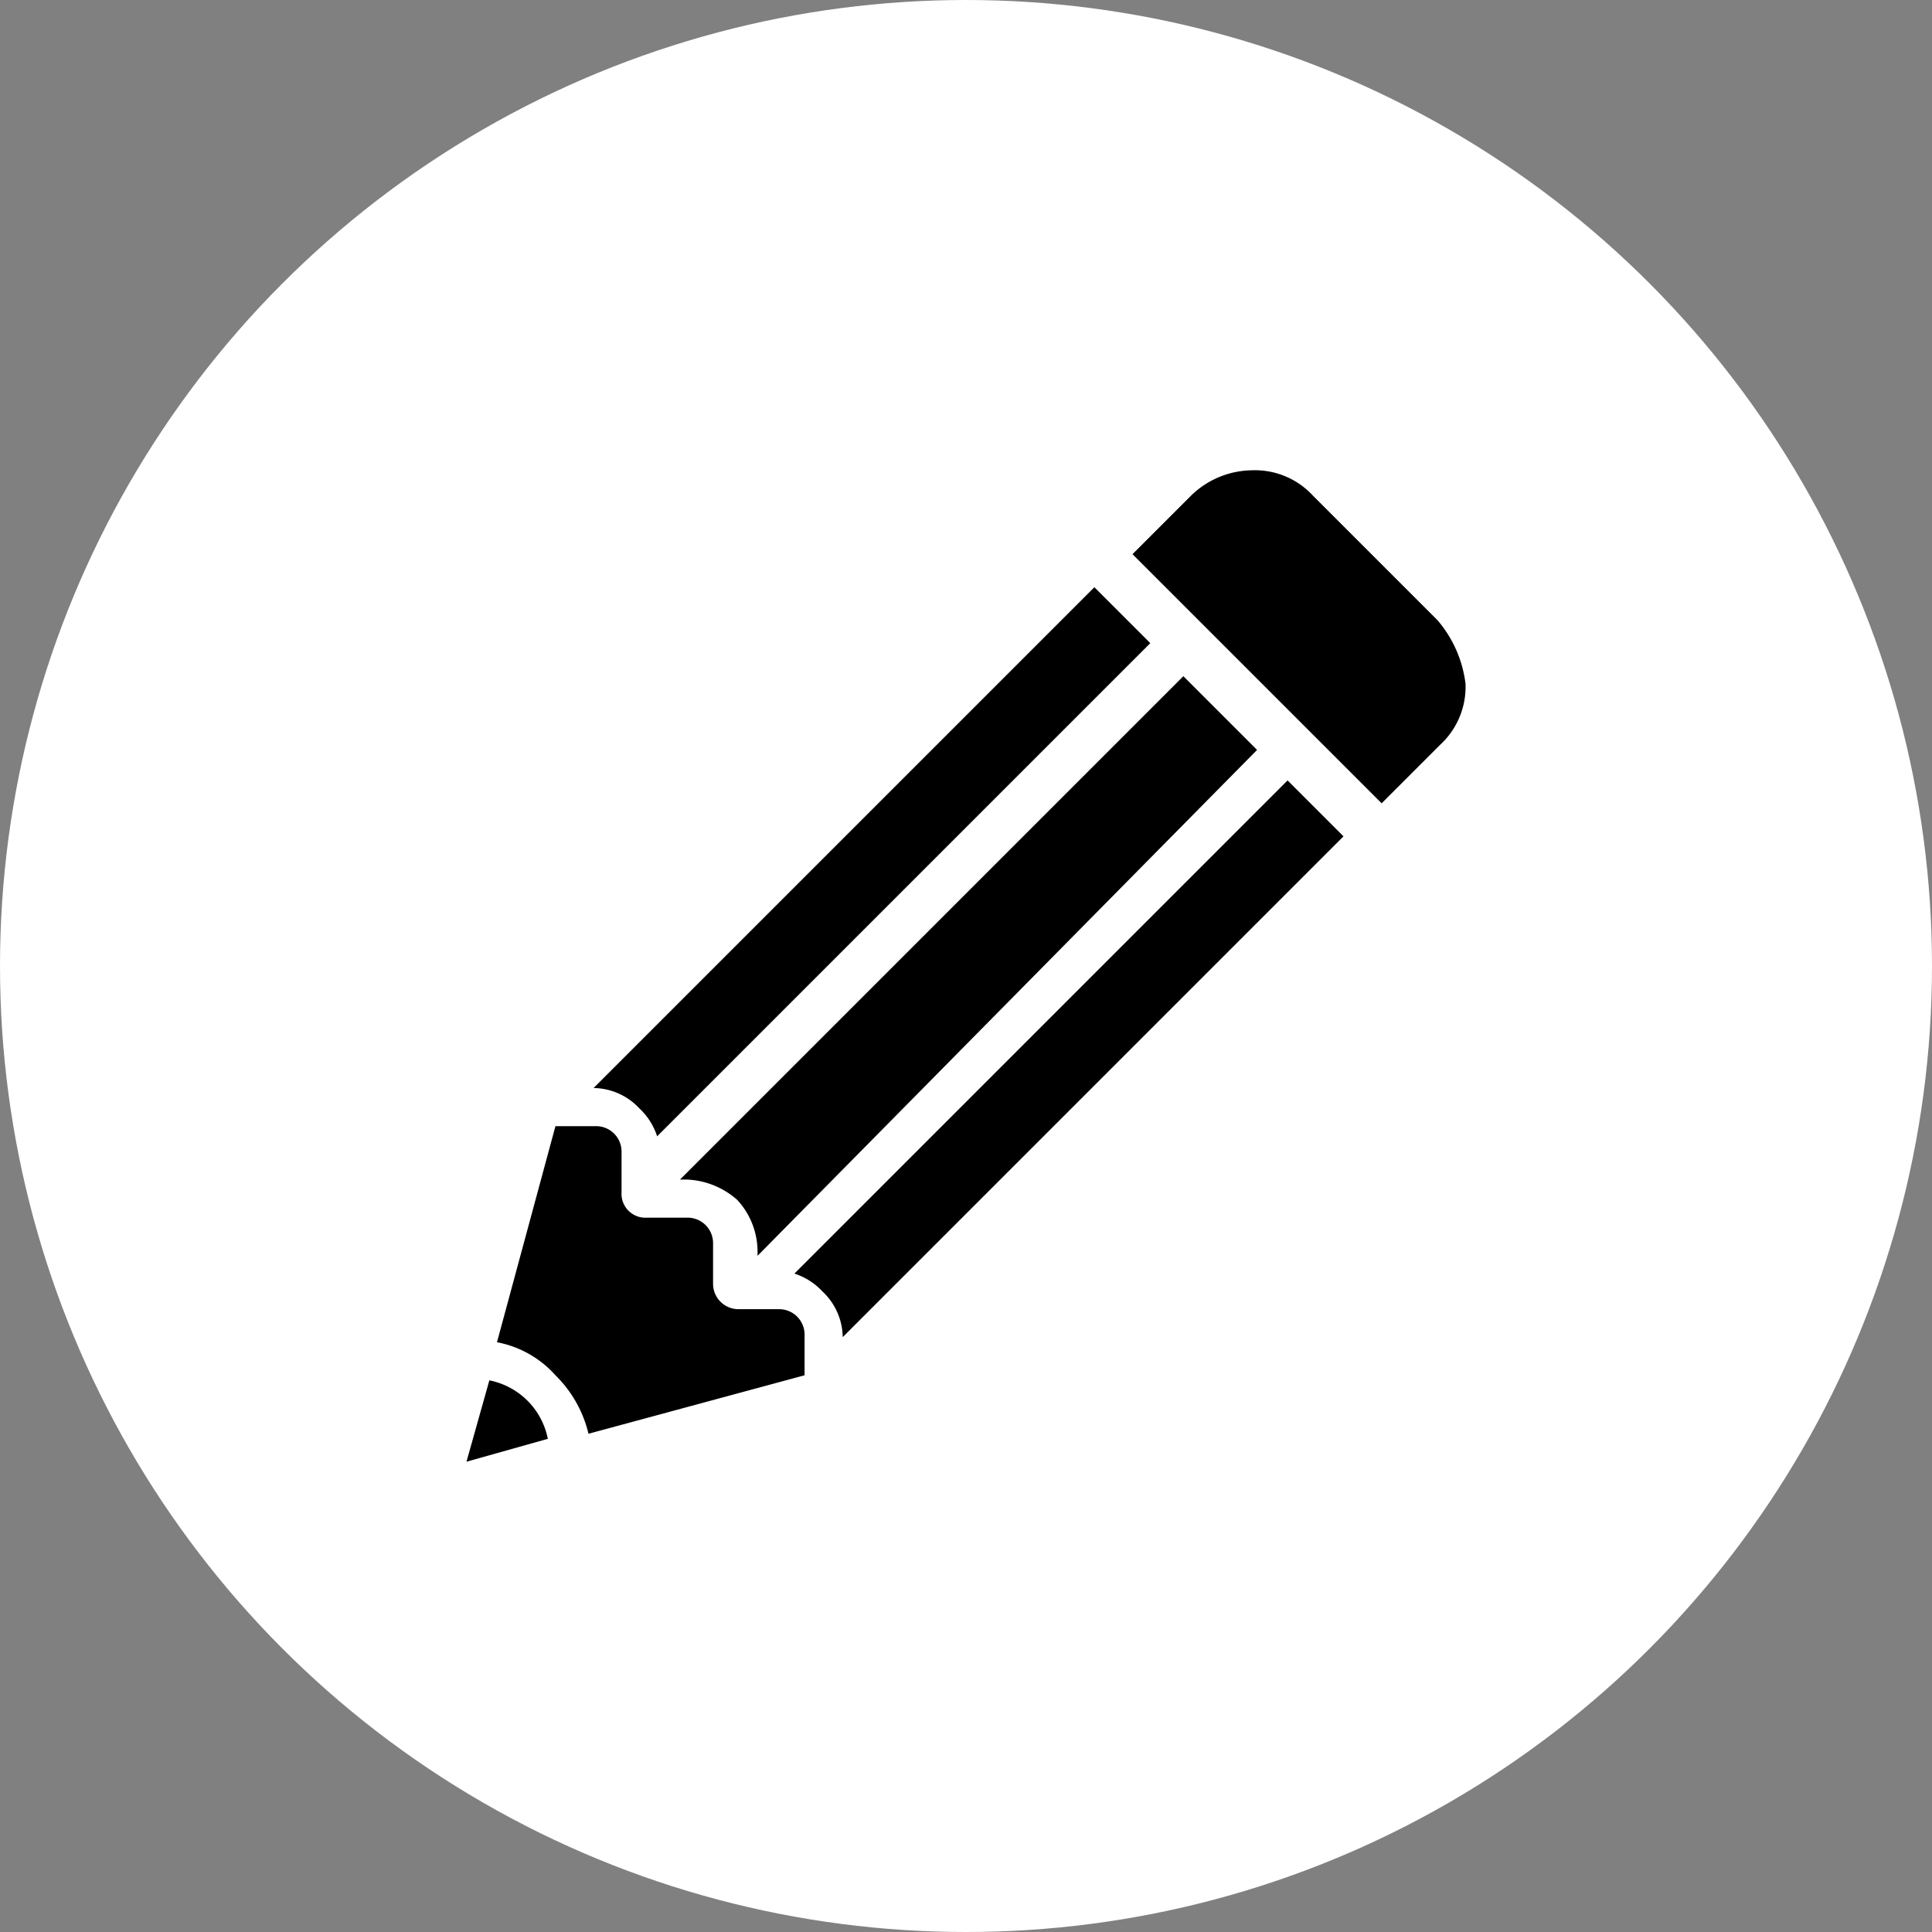 <svg xmlns="http://www.w3.org/2000/svg" viewBox="0 0 76 76"><rect x="0" y="0" width="76" height="76" fill="#808080" stroke="none"/><defs><style>.cls-1{fill:#fff;}</style></defs><g id="レイヤー_2" data-name="レイヤー 2"><g id="レイヤー_2-2" data-name="レイヤー 2"><circle class="cls-1" cx="38" cy="38" r="38"/><g id="レイヤー_2-3" data-name="レイヤー 2"><g id="Layer_1" data-name="Layer 1"><path d="M49.45,29.5l-2.9-2.9L26.75,46.4H27a3.18,3.18,0,0,1,2,.8,3,3,0,0,1,.8,2v.2Z"/><path d="M25.85,44.7l19.4-19.4-2.2-2.2L23.35,42.8a2.5,2.5,0,0,1,1.8.8A2.59,2.59,0,0,1,25.85,44.7Z"/><path d="M19.25,54.3l-.9,3.2,3.2-.9a2.92,2.92,0,0,0-2.3-2.3Z"/><path d="M56.55,24.4l-4.9-4.9a3.1,3.1,0,0,0-2.4-1,3.49,3.49,0,0,0-2.4,1l-2.3,2.3,9.8,9.8,2.3-2.3a3.1,3.1,0,0,0,1-2.4A4.72,4.72,0,0,0,56.55,24.4Z"/><path d="M31.25,50.1a2.59,2.59,0,0,1,1.1.7,2.5,2.5,0,0,1,.8,1.8l19.7-19.7-2.2-2.2Z"/><path d="M30.65,51.5h-1.6a1,1,0,0,1-1-1V48.9a1,1,0,0,0-1-1h-1.6a.94.94,0,0,1-1-1V45.3a1,1,0,0,0-1-1h-1.6l-2.3,8.5a4.1,4.1,0,0,1,2.3,1.3,4.78,4.78,0,0,1,1.3,2.3l8.5-2.3V52.5a1,1,0,0,0-1-1Z"/></g></g></g></g></svg>